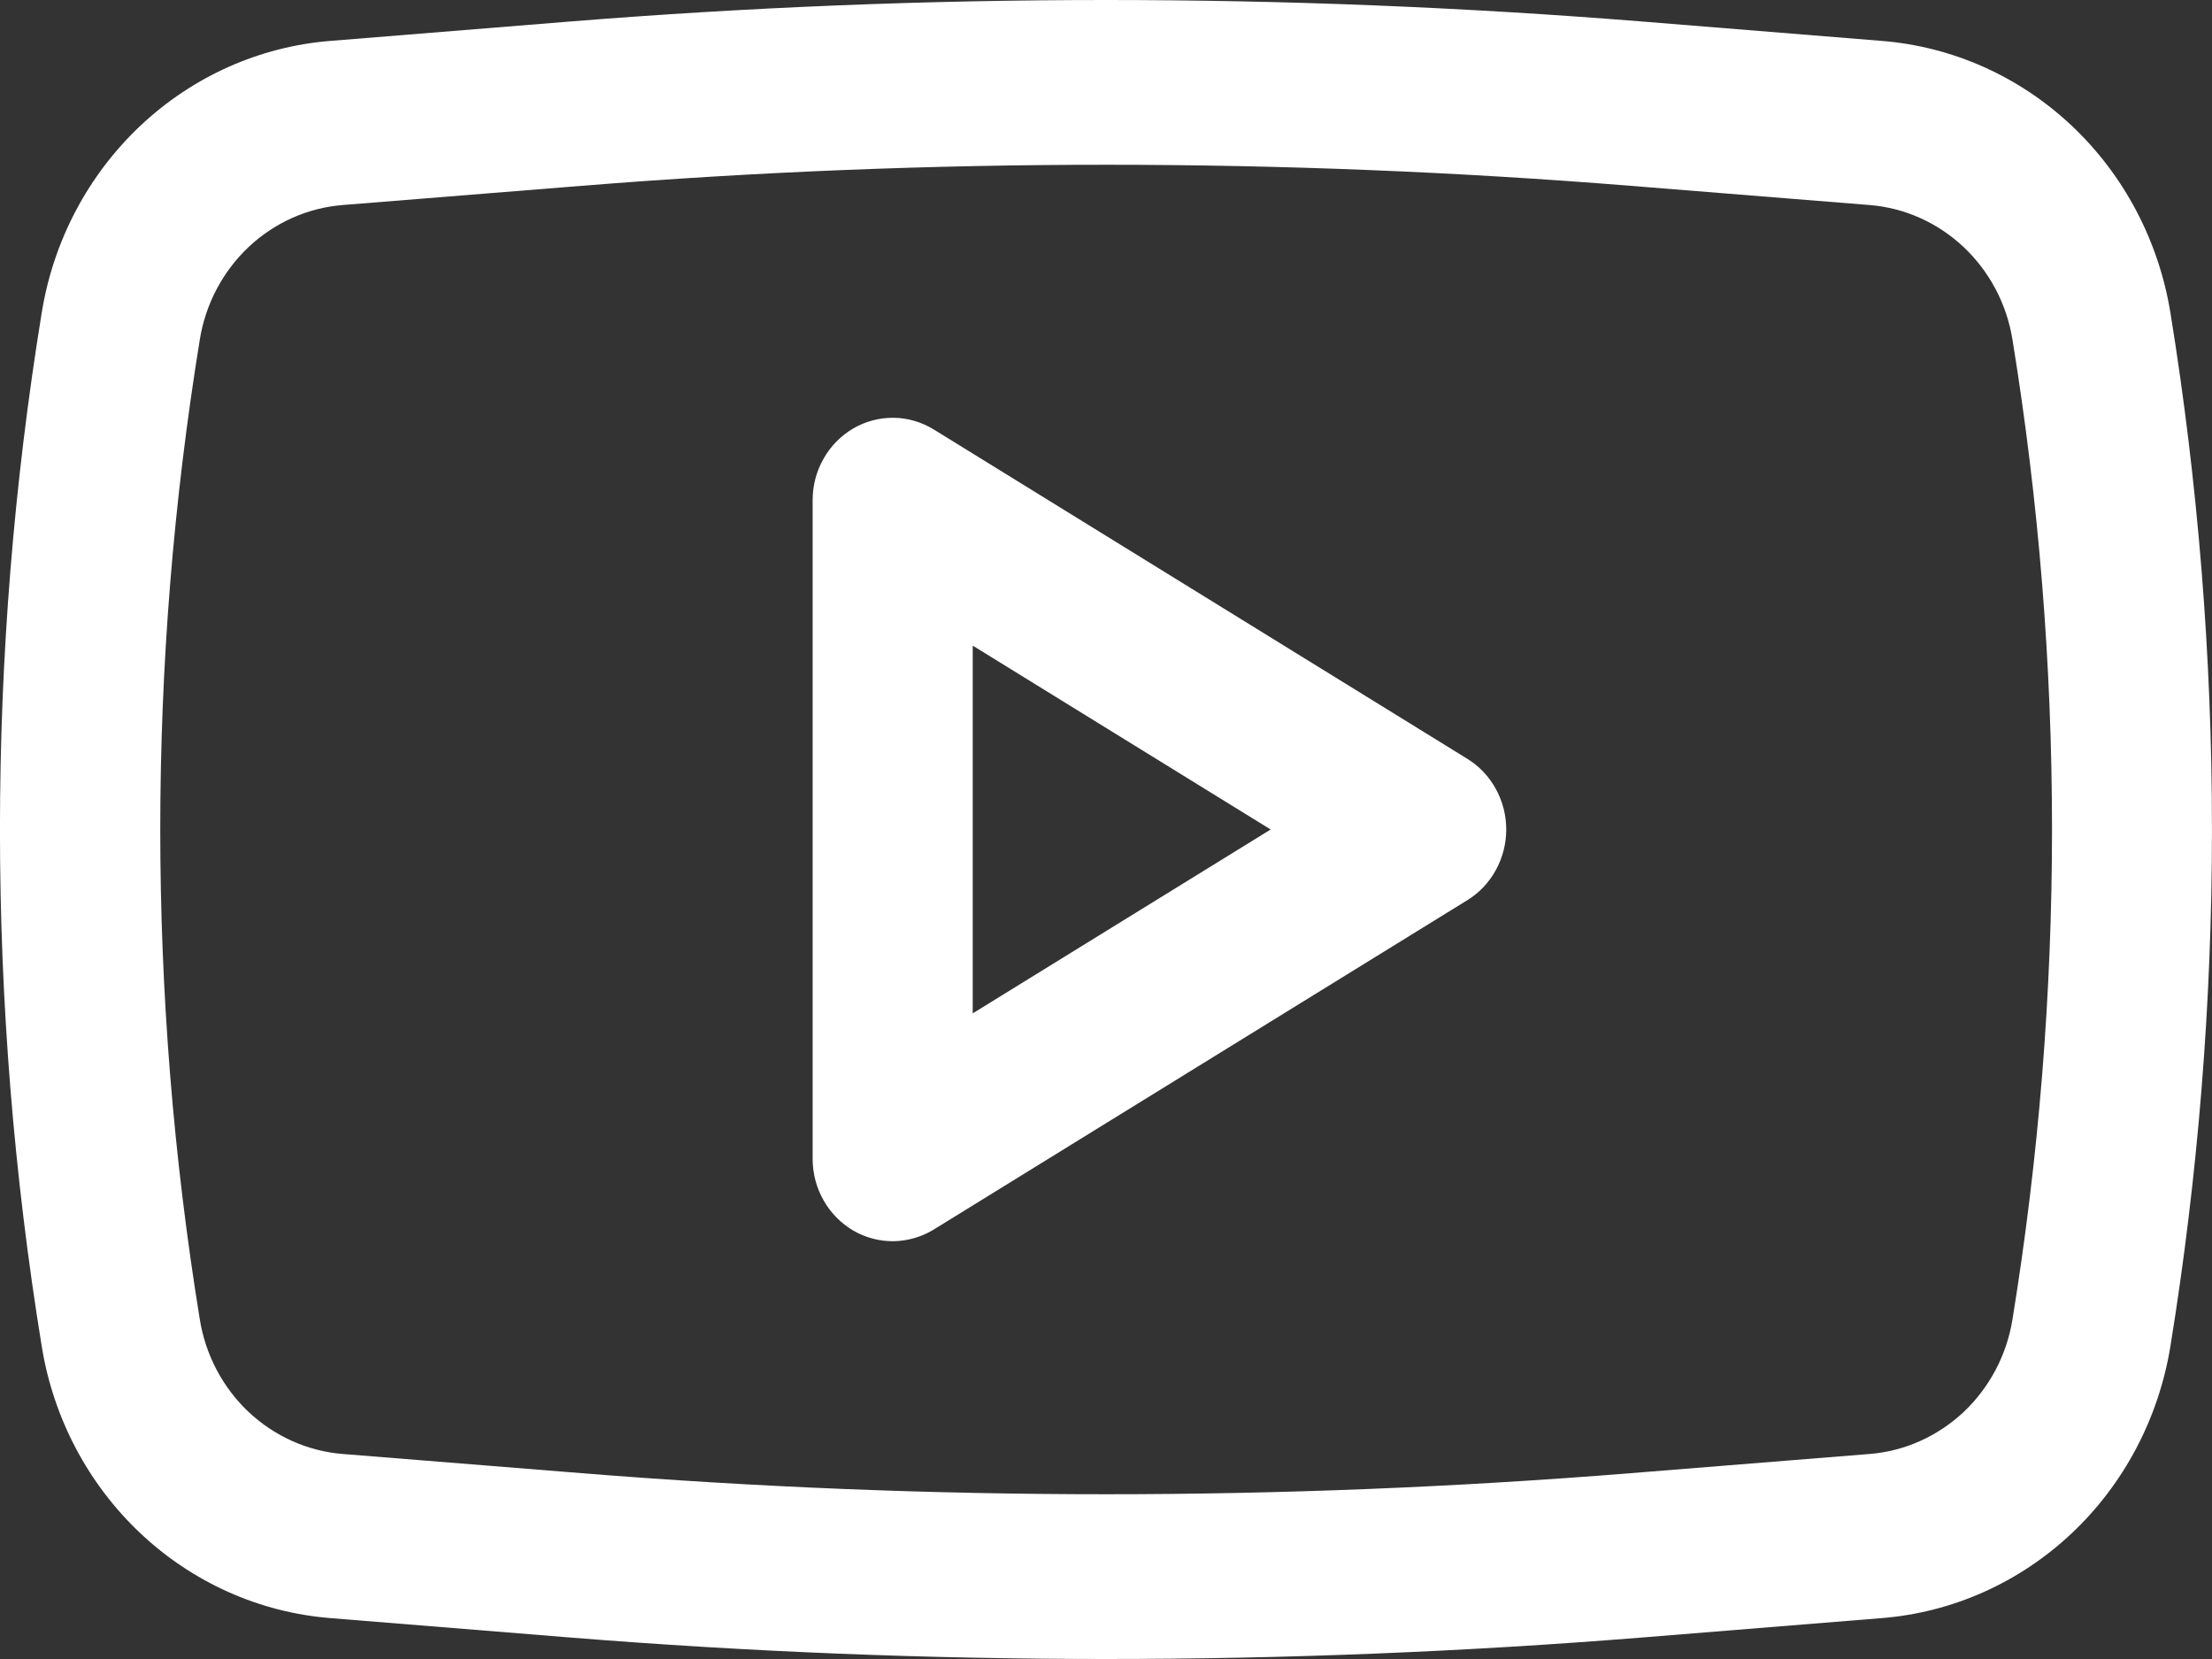 <?xml version="1.0" encoding="UTF-8"?> <svg xmlns="http://www.w3.org/2000/svg" width="16" height="12" viewBox="0 0 16 12" fill="none"><rect x="0" y="0" width="16" height="12" fill="#333333" stroke="none"/><path fill-rule="evenodd" clip-rule="evenodd" d="M6.755 3.107C6.667 3.053 6.567 3.023 6.464 3.022C6.362 3.021 6.261 3.047 6.172 3.099C6.083 3.151 6.008 3.227 5.957 3.318C5.905 3.409 5.878 3.512 5.878 3.618V8.382C5.878 8.488 5.905 8.591 5.957 8.682C6.008 8.773 6.083 8.849 6.172 8.901C6.261 8.953 6.362 8.979 6.464 8.978C6.567 8.976 6.667 8.947 6.755 8.893L10.614 6.511C10.7 6.458 10.771 6.383 10.82 6.293C10.869 6.204 10.895 6.103 10.895 6C10.895 5.897 10.869 5.796 10.82 5.707C10.771 5.617 10.7 5.542 10.614 5.489L6.755 3.107ZM9.191 6L7.036 7.33V4.67L9.191 6Z" fill="white"></path><path fill-rule="evenodd" clip-rule="evenodd" d="M11.883 0.156C9.298 -0.052 6.702 -0.052 4.118 0.156L2.388 0.296C1.877 0.337 1.394 0.553 1.016 0.909C0.638 1.265 0.386 1.741 0.302 2.261C-0.101 4.737 -0.101 7.263 0.302 9.739C0.386 10.259 0.638 10.735 1.016 11.091C1.394 11.447 1.877 11.663 2.388 11.704L4.117 11.844C6.702 12.052 9.299 12.052 11.884 11.844L13.613 11.704C14.124 11.663 14.607 11.447 14.985 11.091C15.363 10.735 15.614 10.259 15.699 9.739C16.1 7.263 16.1 4.737 15.699 2.261C15.614 1.741 15.363 1.265 14.985 0.909C14.607 0.553 14.124 0.337 13.613 0.296L11.883 0.156ZM4.208 1.344C6.733 1.141 9.269 1.141 11.794 1.344L13.523 1.483C14.045 1.525 14.472 1.928 14.557 2.458C14.938 4.803 14.938 7.197 14.557 9.542C14.516 9.8 14.391 10.036 14.204 10.213C14.016 10.389 13.777 10.497 13.523 10.517L11.794 10.656C9.269 10.859 6.733 10.859 4.208 10.656L2.479 10.517C2.226 10.497 1.986 10.389 1.798 10.213C1.611 10.036 1.486 9.8 1.445 9.542C1.064 7.197 1.064 4.803 1.445 2.458C1.486 2.2 1.611 1.964 1.798 1.787C1.986 1.61 2.226 1.503 2.479 1.483L4.208 1.344Z" fill="white"></path></svg> 